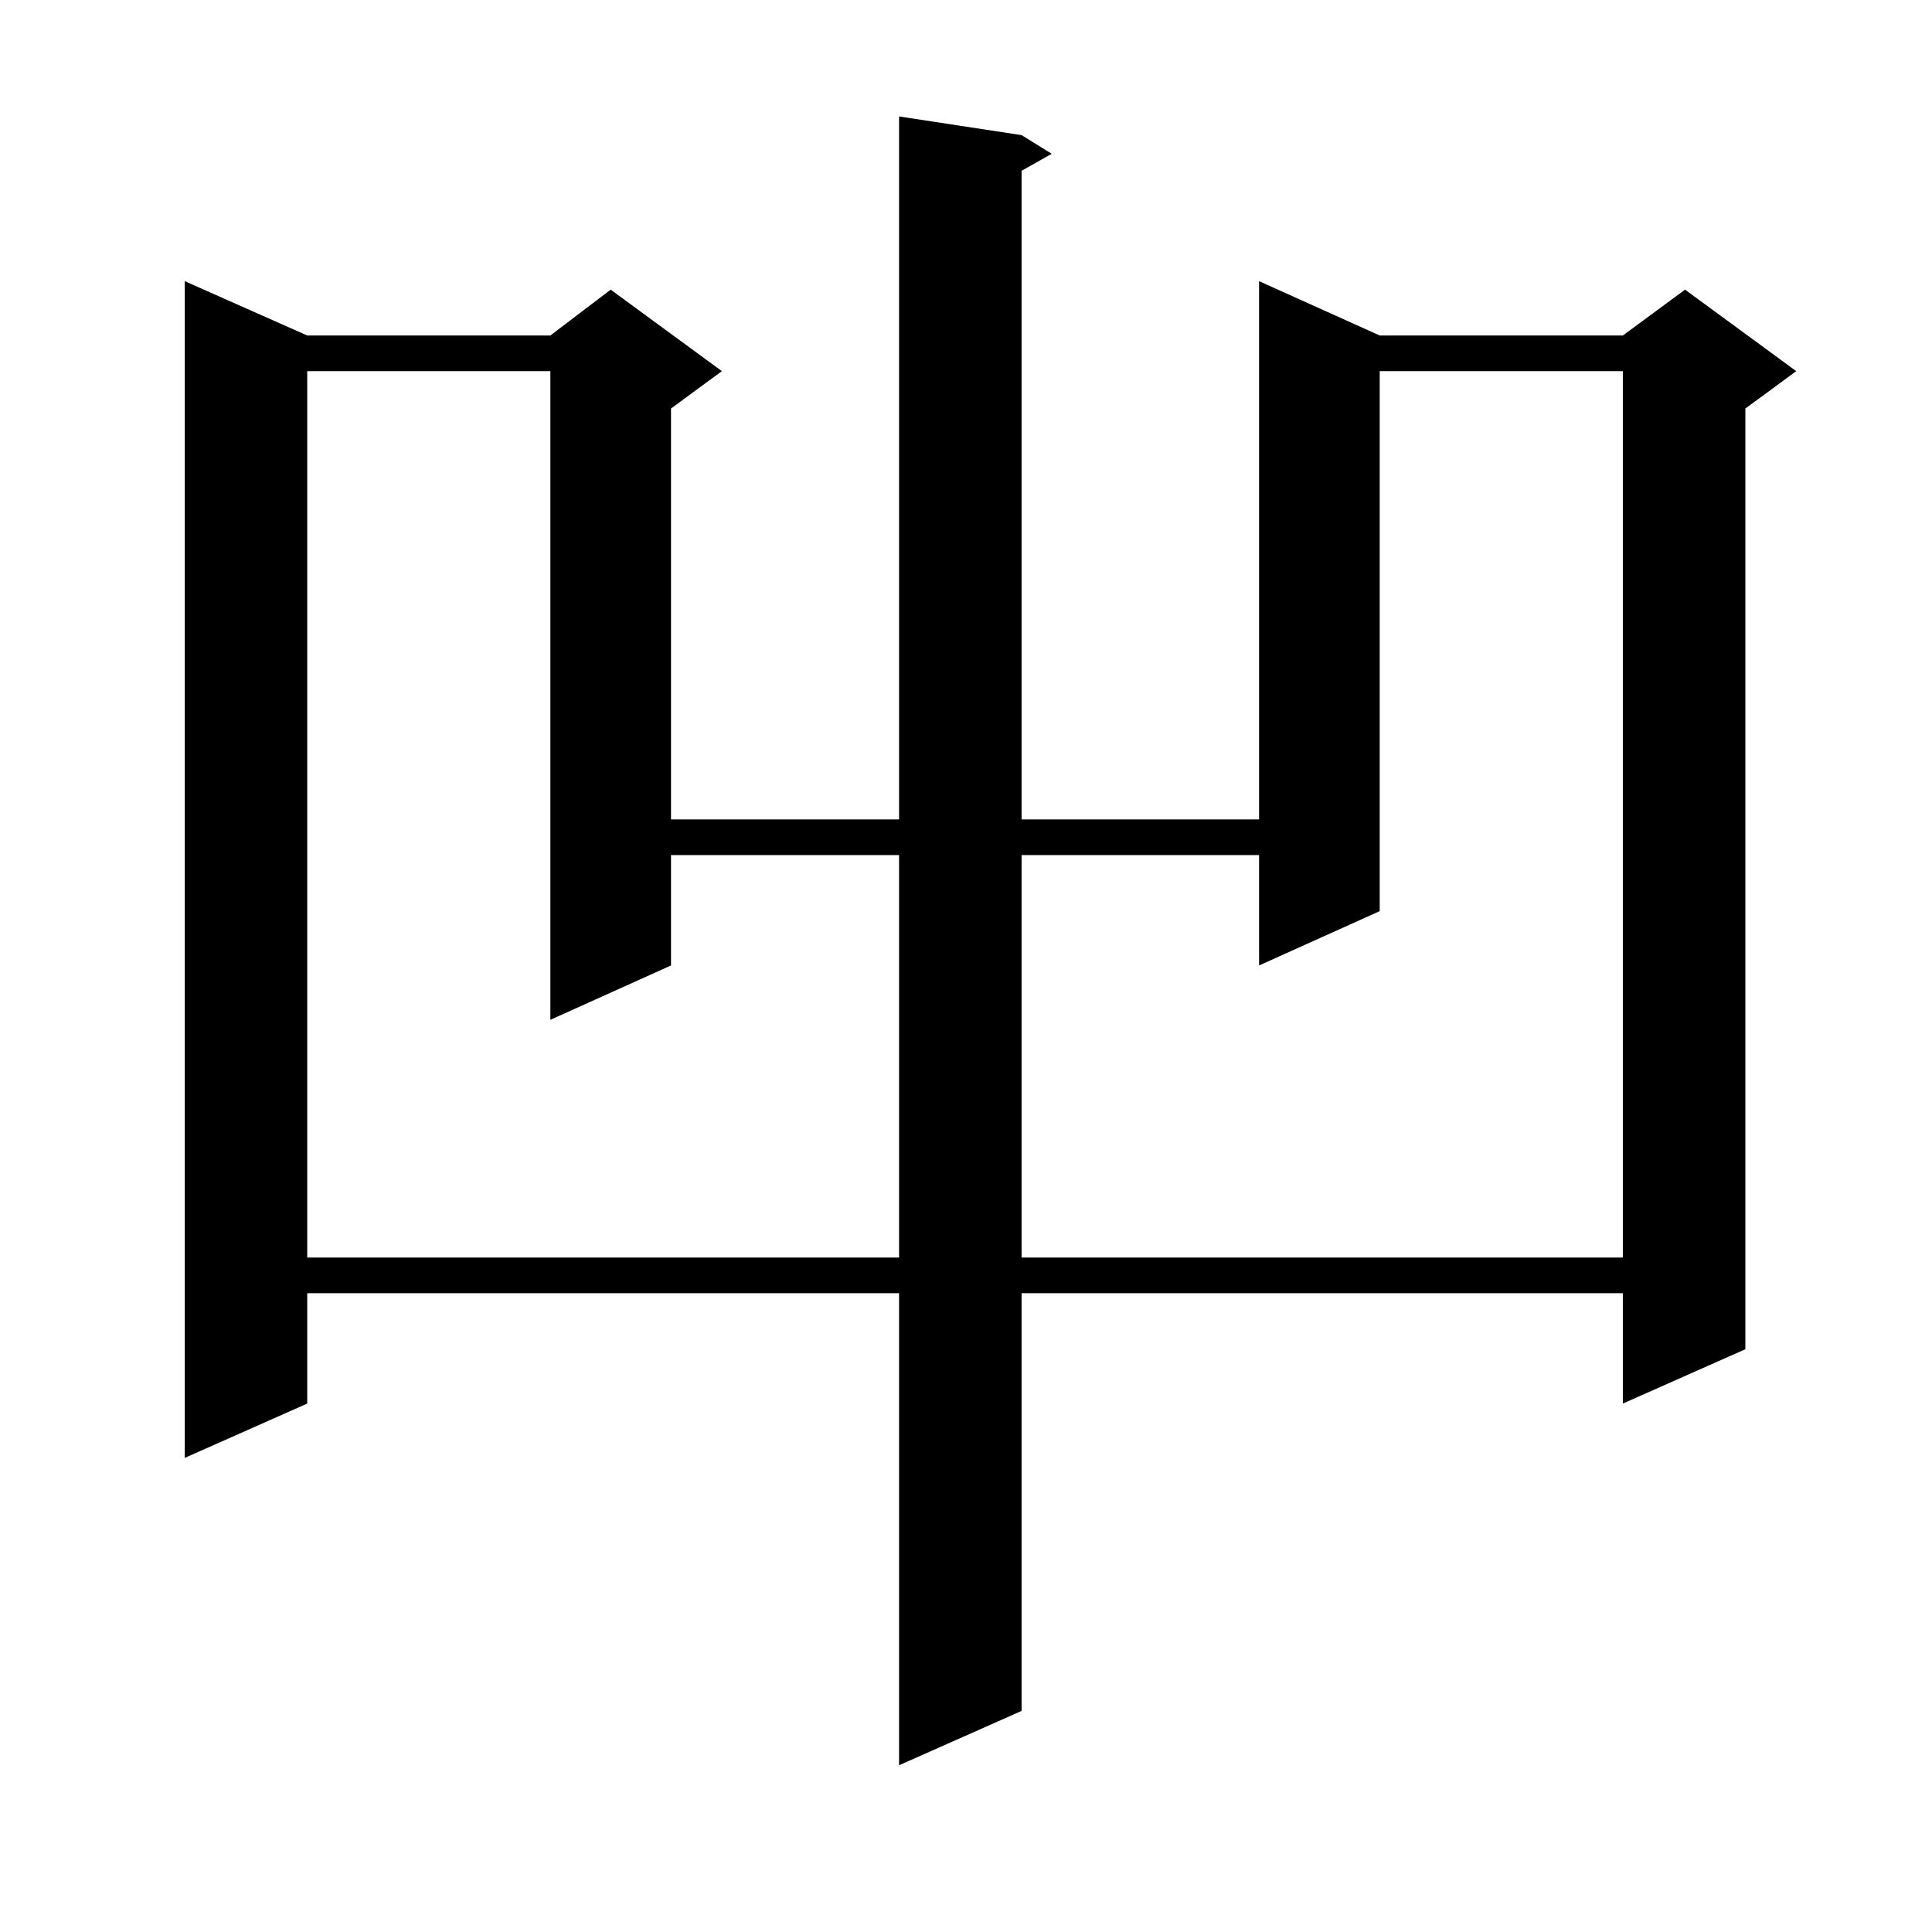 <?xml version="1.0" encoding="utf-8"?>
<!-- Generator: Adobe Illustrator 16.0.0, SVG Export Plug-In . SVG Version: 6.00 Build 0)  -->
<!DOCTYPE svg PUBLIC "-//W3C//DTD SVG 1.1//EN" "http://www.w3.org/Graphics/SVG/1.1/DTD/svg11.dtd">
<svg version="1.1" id="图层_1" xmlns="http://www.w3.org/2000/svg" xmlns:xlink="http://www.w3.org/1999/xlink" x="0px" y="0px"
	 width="1000px" height="1000px" viewBox="0 0 1000 1000" enable-background="new 0 0 1000 1000" xml:space="preserve">
<path d="M528.768,69.941l15.609,9.668l-15.609,8.789v335.742h122.924V145.527l62.438,28.125H839.98l32.194-23.73l57.56,42.188
	l-26.341,19.336v486.914l-63.413,28.125v-57.129H528.768v216.211l-63.413,28.125V669.355H159.021v57.129l-63.413,28.125V145.527
	l63.413,28.125h125.851l31.219-23.73l57.56,42.188l-26.341,19.336v212.695h118.046V60.273L528.768,69.941z M159.021,192.109v458.789
	h306.334V442.598H347.309v57.129l-62.438,28.125V192.109H159.021z M714.129,192.109v279.492l-62.438,28.125v-57.129H528.768v208.301
	H839.98V192.109H714.129z"/>
</svg>
